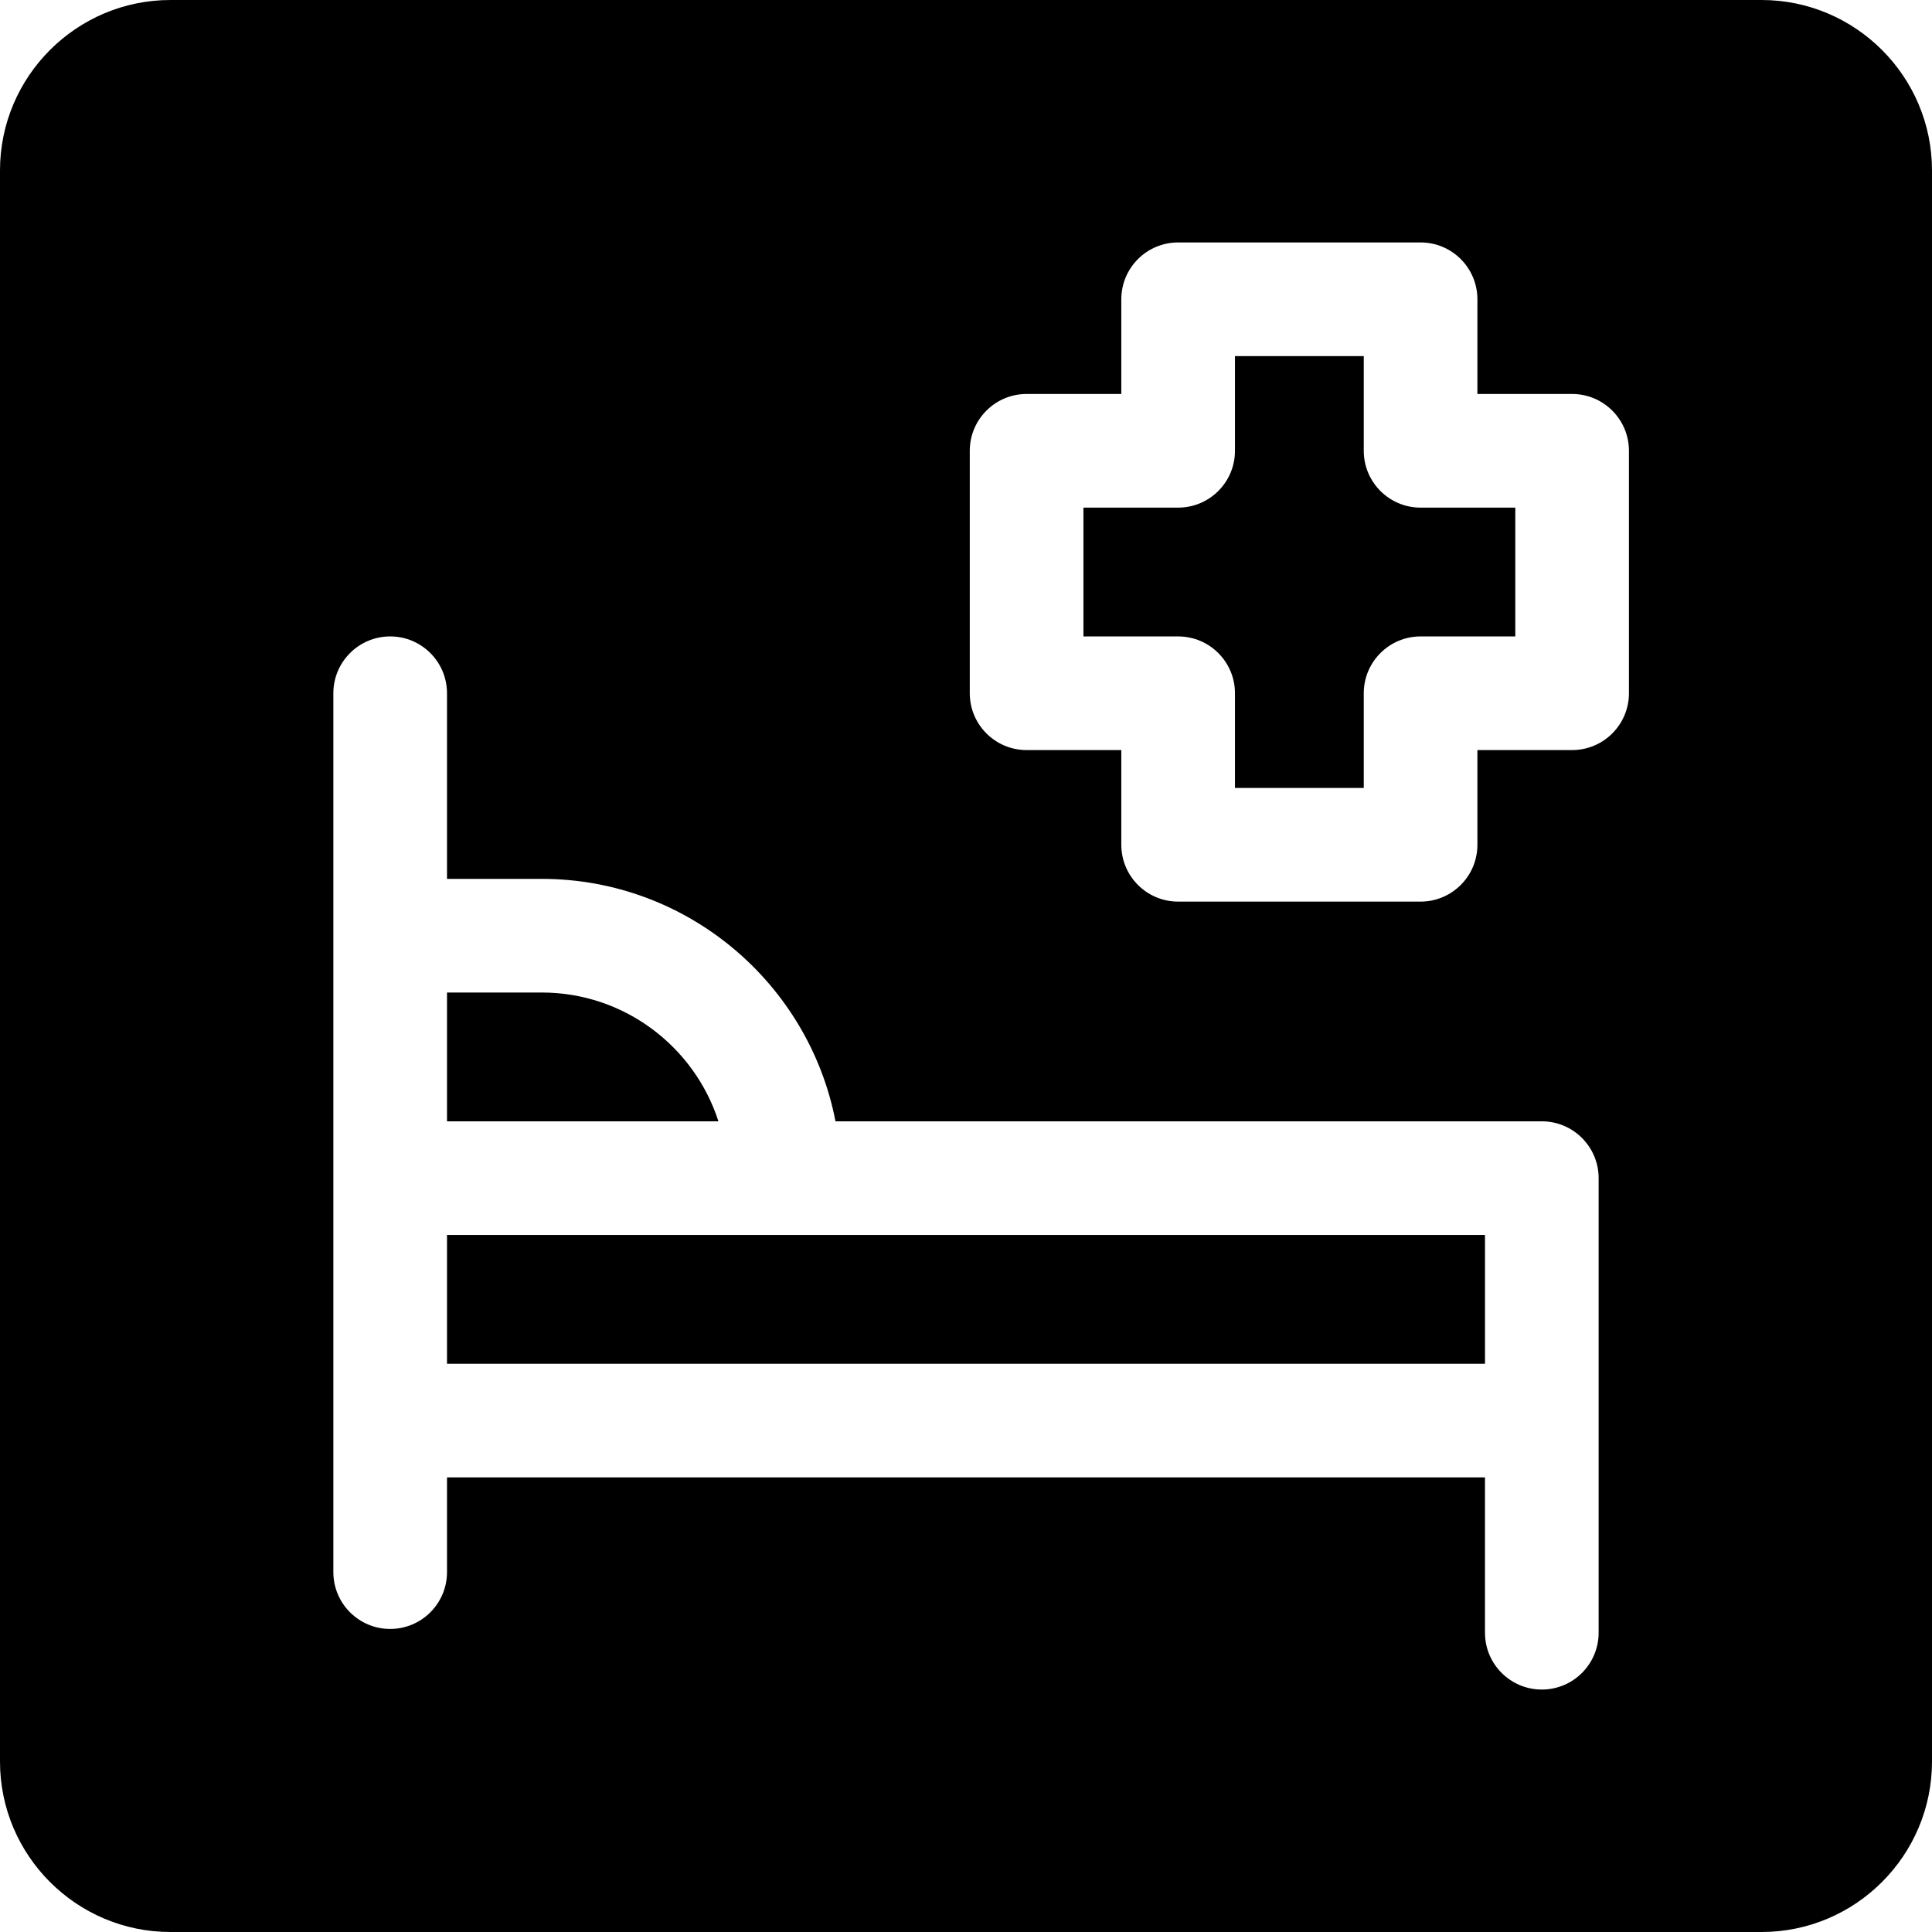 <?xml version="1.0" encoding="UTF-8"?> <svg xmlns="http://www.w3.org/2000/svg" id="Capa_1" height="512" viewBox="0 0 510 510" width="512"><g><path d="m143 262h-25v34h71.65c-6.35-19.71-24.86-34-46.65-34z"></path><path d="m118 326h274v34h-274z"></path><path d="m360 119v-25h-34v25c0 8.28-6.72 15-15 15h-25v34h25c8.28 0 15 6.72 15 15v25h34v-25c0-8.28 6.72-15 15-15h25v-34h-25c-8.28 0-15-6.72-15-15z"></path><path d="m465 0h-420c-24.81 0-45 20.19-45 45v420c0 24.81 20.19 45 45 45h420c24.81 0 45-20.19 45-45v-420c0-24.81-20.19-45-45-45zm-43 431c0 8.28-6.72 15-15 15s-15-6.72-15-15v-41h-274v25c0 8.28-6.72 15-15 15s-15-6.72-15-15v-232c0-8.28 6.72-15 15-15s15 6.72 15 15v49h25c38.43 0 70.52 27.59 77.55 64h186.45c8.28 0 15 6.72 15 15zm8-248c0 8.28-6.72 15-15 15h-25v25c0 8.28-6.72 15-15 15h-64c-8.28 0-15-6.72-15-15v-25h-25c-8.28 0-15-6.72-15-15v-64c0-8.28 6.72-15 15-15h25v-25c0-8.28 6.72-15 15-15h64c8.28 0 15 6.72 15 15v25h25c8.28 0 15 6.72 15 15z"></path></g></svg> 